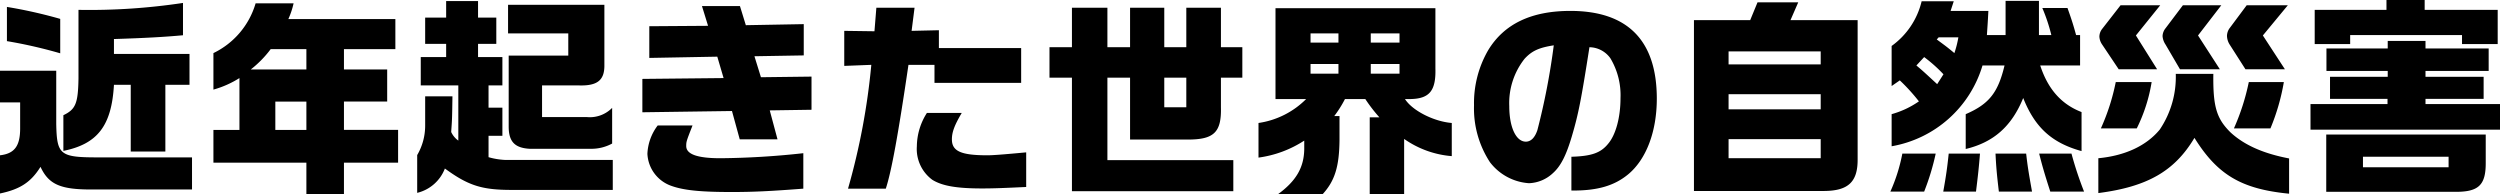 <svg xmlns="http://www.w3.org/2000/svg" width="357.39" height="27.78" viewBox="0 0 357.39 27.78"><g transform="translate(-661.576 -947.384)"><path d="M-178.92-10.95h2.88v3.72c0,2.52-.81,3.6-2.88,3.84V2.07c2.85-.6,4.41-1.59,5.79-3.81,1.17,2.52,2.85,3.24,7.26,3.24h14.4V-3.09h-13.35c-5.52,0-5.97-.33-6.06-4.77v-7.62h-8.04Zm.99-8.76a67.542,67.542,0,0,1,7.62,1.74v-4.92a67.2,67.2,0,0,0-7.62-1.71Zm10.23,5.34c-.06,3.6-.42,4.41-2.16,5.25v5.1c4.89-.99,6.9-3.6,7.23-9.45h2.4v9.54h4.95v-9.54h3.45v-4.41h-10.8v-2.13c4.71-.15,7.23-.3,9.87-.54v-4.62a89.561,89.561,0,0,1-14.94.99Zm19.29,7.35v4.68h13.29V2.19h5.37V-2.34h7.74V-7.02h-7.74v-4.05h6.18v-4.59h-6.18v-2.91h7.35v-4.29h-15.3a11.657,11.657,0,0,0,.75-2.25h-5.43A11.473,11.473,0,0,1-148.41-18v5.22a13.94,13.94,0,0,0,3.72-1.65v7.41Zm5.34-8.64a15.374,15.374,0,0,0,2.85-2.91h5.1v2.91Zm7.95,8.64h-4.44v-4.05h4.44Zm16.98-4.8v4.14a8.33,8.33,0,0,1-1.14,4.26v5.4a5.661,5.661,0,0,0,3.96-3.48c3.36,2.46,5.31,3.06,9.54,3.06h14.46V-2.73h-15.45a10.188,10.188,0,0,1-2.31-.39V-6.18h1.98V-10.2h-1.98v-3.18h1.98v-4.05h-3.48v-1.89h2.61v-3.75h-2.61v-2.37h-4.56v2.37h-3v3.75h3v1.89h-3.63v4.05h5.37v7.89a3.068,3.068,0,0,1-1.02-1.23c.09-1.32.12-1.53.15-3.21l.03-1.89Zm11.94-5.82V-7.5c0,2.16.87,3.06,3,3.18h8.7a6.2,6.2,0,0,0,3.09-.75v-5.1a4.473,4.473,0,0,1-3.57,1.32h-6.45v-4.53h5.22c2.61.09,3.66-.69,3.69-2.73V-24.9h-13.77v4.08h8.61v3.18Zm19.11,3.33v4.77l12.81-.18,1.11,4.05h5.4l-1.11-4.14,5.97-.09v-4.74l-7.23.09-.93-3,7.05-.12v-4.47l-8.28.15-.84-2.73h-5.43l.87,2.82-8.4.06v4.53l9.72-.18.9,3.06Zm2.19,6.66A7.2,7.2,0,0,0-86.37-3.6,5.11,5.11,0,0,0-82.92.99c1.77.63,4.17.87,8.58.87,3.15,0,5.55-.12,10.26-.48V-3.69a115.992,115.992,0,0,1-11.85.72c-3.3,0-4.89-.57-4.89-1.74,0-.63.03-.72.9-2.94Zm26.67-13.53v5.01l3.87-.15a97.034,97.034,0,0,1-3.33,17.7h5.4c.81-2.46,1.77-7.71,3.24-17.7h3.72v2.58h12.39v-4.98H-44.7v-2.55l-3.9.09.42-3.3h-5.46l-.27,3.36ZM-46.41-9.45a8.99,8.99,0,0,0-1.44,4.77A5.466,5.466,0,0,0-45.63.12c1.41.87,3.48,1.23,7.11,1.23,1.62,0,3.12-.06,6.3-.21V-3.81c-2.88.27-4.71.42-5.52.42-3.78,0-5.1-.57-5.1-2.28,0-1.02.36-2.01,1.41-3.78Zm17.52-9.39v4.35h3.21V1.74H-2.61V-2.7h-18V-14.49h3.24v8.85h8.28c3.72,0,4.8-1.05,4.71-4.62v-4.23h3.06v-4.35H-4.38v-5.64H-9.33v5.64h-3.15v-5.64h-4.89v5.64h-3.24v-5.64h-5.07v5.64Zm16.41,8.58v-4.23h3.15v4.23ZM7.8-11.43A12.032,12.032,0,0,1,.99-8.01v4.95A15.84,15.84,0,0,0,7.53-5.49v1.2C7.5-1.65,6.36.3,3.75,2.19h6.39c1.74-1.89,2.4-3.93,2.43-7.8V-9h-.75a16.092,16.092,0,0,0,1.53-2.43h2.91a22.242,22.242,0,0,0,2.01,2.61H16.89V2.19h4.92V-5.73a13.728,13.728,0,0,0,6.81,2.46V-8.01c-2.58-.21-5.64-1.77-6.69-3.42h.81c2.7-.06,3.63-1.2,3.54-4.38v-8.61H3.42v12.99Zm.63-3.63v-1.38h3.99v1.38Zm0-4.44v-1.32h3.99v1.32Zm8.61,0v-1.32h4.11v1.32Zm0,4.44v-1.38h4.11v1.38ZM45.72,1.65h.27c3.48,0,5.85-.69,7.8-2.28,2.61-2.13,4.14-6.12,4.14-10.86,0-8.31-4.17-12.54-12.36-12.54-5.58,0-9.48,1.86-11.76,5.64a15.081,15.081,0,0,0-2.01,7.86A14.035,14.035,0,0,0,34.08-2.4a7.648,7.648,0,0,0,5.58,3A5.266,5.266,0,0,0,43.08-.84c1.11-.99,1.89-2.52,2.7-5.25.96-3.24,1.35-5.28,2.52-12.75a3.734,3.734,0,0,1,3,1.59,10.27,10.27,0,0,1,1.44,5.7c0,2.7-.66,5.19-1.74,6.48-1.08,1.35-2.4,1.8-5.28,1.89ZM43.2-19.11A97.9,97.9,0,0,1,40.86-6.99c-.36,1.08-.93,1.65-1.65,1.65-1.41,0-2.37-2.07-2.37-5.07a10.208,10.208,0,0,1,2.19-6.78C40.08-18.33,41.1-18.78,43.2-19.11Zm28.08-3.6H63.24V1.71H81.9c3.42-.03,4.77-1.32,4.74-4.56V-22.71h-9.6l1.11-2.55H72.33ZM68.19-2.97V-5.7H81.36v2.73Zm0-6.99v-2.16H81.36v2.16Zm0-6.42v-1.86H81.36v1.86ZM96.15,1.8A34.607,34.607,0,0,0,97.8-3.63H93.03A24.4,24.4,0,0,1,91.32,1.8Zm-.36-27.21a10.991,10.991,0,0,1-4.29,6.39v5.73l1.17-.81a27.183,27.183,0,0,1,2.73,3,12.829,12.829,0,0,1-3.9,1.83v4.59a16.5,16.5,0,0,0,12.99-11.55h3.15c-.93,3.9-2.22,5.52-5.55,6.96v4.98c3.99-.96,6.57-3.24,8.22-7.29,1.68,4.23,4.11,6.42,8.34,7.59V-9.57c-2.88-1.11-4.8-3.27-5.91-6.66h5.7v-4.35h-.57c-.39-1.41-.57-2.01-1.23-3.87h-3.6a24.348,24.348,0,0,1,1.29,3.87h-1.77v-4.89h-4.77v4.89h-2.67c.09-1.38.12-1.68.21-3.45h-5.4l.45-1.38Zm.36,7.98a20.807,20.807,0,0,1,2.76,2.46l-.9,1.41c-1.95-1.8-2.04-1.89-2.97-2.67Zm4.89-2.82a14.359,14.359,0,0,1-.57,2.25c-1.08-.9-1.26-1.02-2.52-1.95l.27-.3ZM99.66-3.63c-.21,1.98-.36,3.09-.78,5.43h4.68c.3-2.4.42-3.54.57-5.43Zm6.69,0c.09,1.83.18,2.91.48,5.43h4.74c-.54-3.03-.63-3.63-.84-5.43Zm6.24,0c.45,1.77.75,2.82,1.59,5.43h4.83a51.389,51.389,0,0,1-1.8-5.43Zm19.53-11.4a13.457,13.457,0,0,1-2.28,7.95c-1.89,2.31-4.95,3.75-8.79,4.11V2.01c6.99-.9,10.89-3.12,13.74-7.89,3.3,5.31,6.75,7.32,13.53,7.98V-2.94c-3.63-.69-6.39-1.89-8.37-3.72-2.01-1.98-2.52-3.69-2.46-8.37Zm-2.22-9.81h-5.67l-2.64,3.39a1.831,1.831,0,0,0-.39,1.08,2.169,2.169,0,0,0,.39,1.14l2.37,3.54h5.49l-3.03-4.83Zm-6.36,10.98a30.454,30.454,0,0,1-2.13,6.63h5.13a23.047,23.047,0,0,0,2.13-6.63Zm9.6-10.98-2.49,3.3a1.9,1.9,0,0,0-.42,1.11,2.485,2.485,0,0,0,.42,1.2l2.07,3.54h5.7l-3.12-4.83,3.33-4.32Zm9.12,0-2.46,3.3a1.94,1.94,0,0,0-.36,1.08,2.437,2.437,0,0,0,.36,1.2l2.28,3.57h5.64l-3.15-4.83,3.57-4.32Zm.3,10.98a32.072,32.072,0,0,1-2.13,6.63h5.22a30.473,30.473,0,0,0,1.92-6.63Zm8.82,6.81h27.09v-3.66H167.82v-.75h8.31v-3.15h-8.31v-.84h9.03v-3.21h-9.03v-1.08h-5.4v1.08h-8.76v3.21h8.76v.84h-8.25v3.15h8.22v.75H151.38Zm.6-17.13v4.89h5.07v-1.29h15.99v1.29h5.1v-4.89H167.7v-1.41h-5.46v1.41Zm1.65,26.01H171.9c3.51.06,4.56-.93,4.53-4.23V-6.36h-22.8Zm5.25-3.51v-1.5h12.24v1.5Z" transform="translate(840.496 972.974)"/></g></svg>